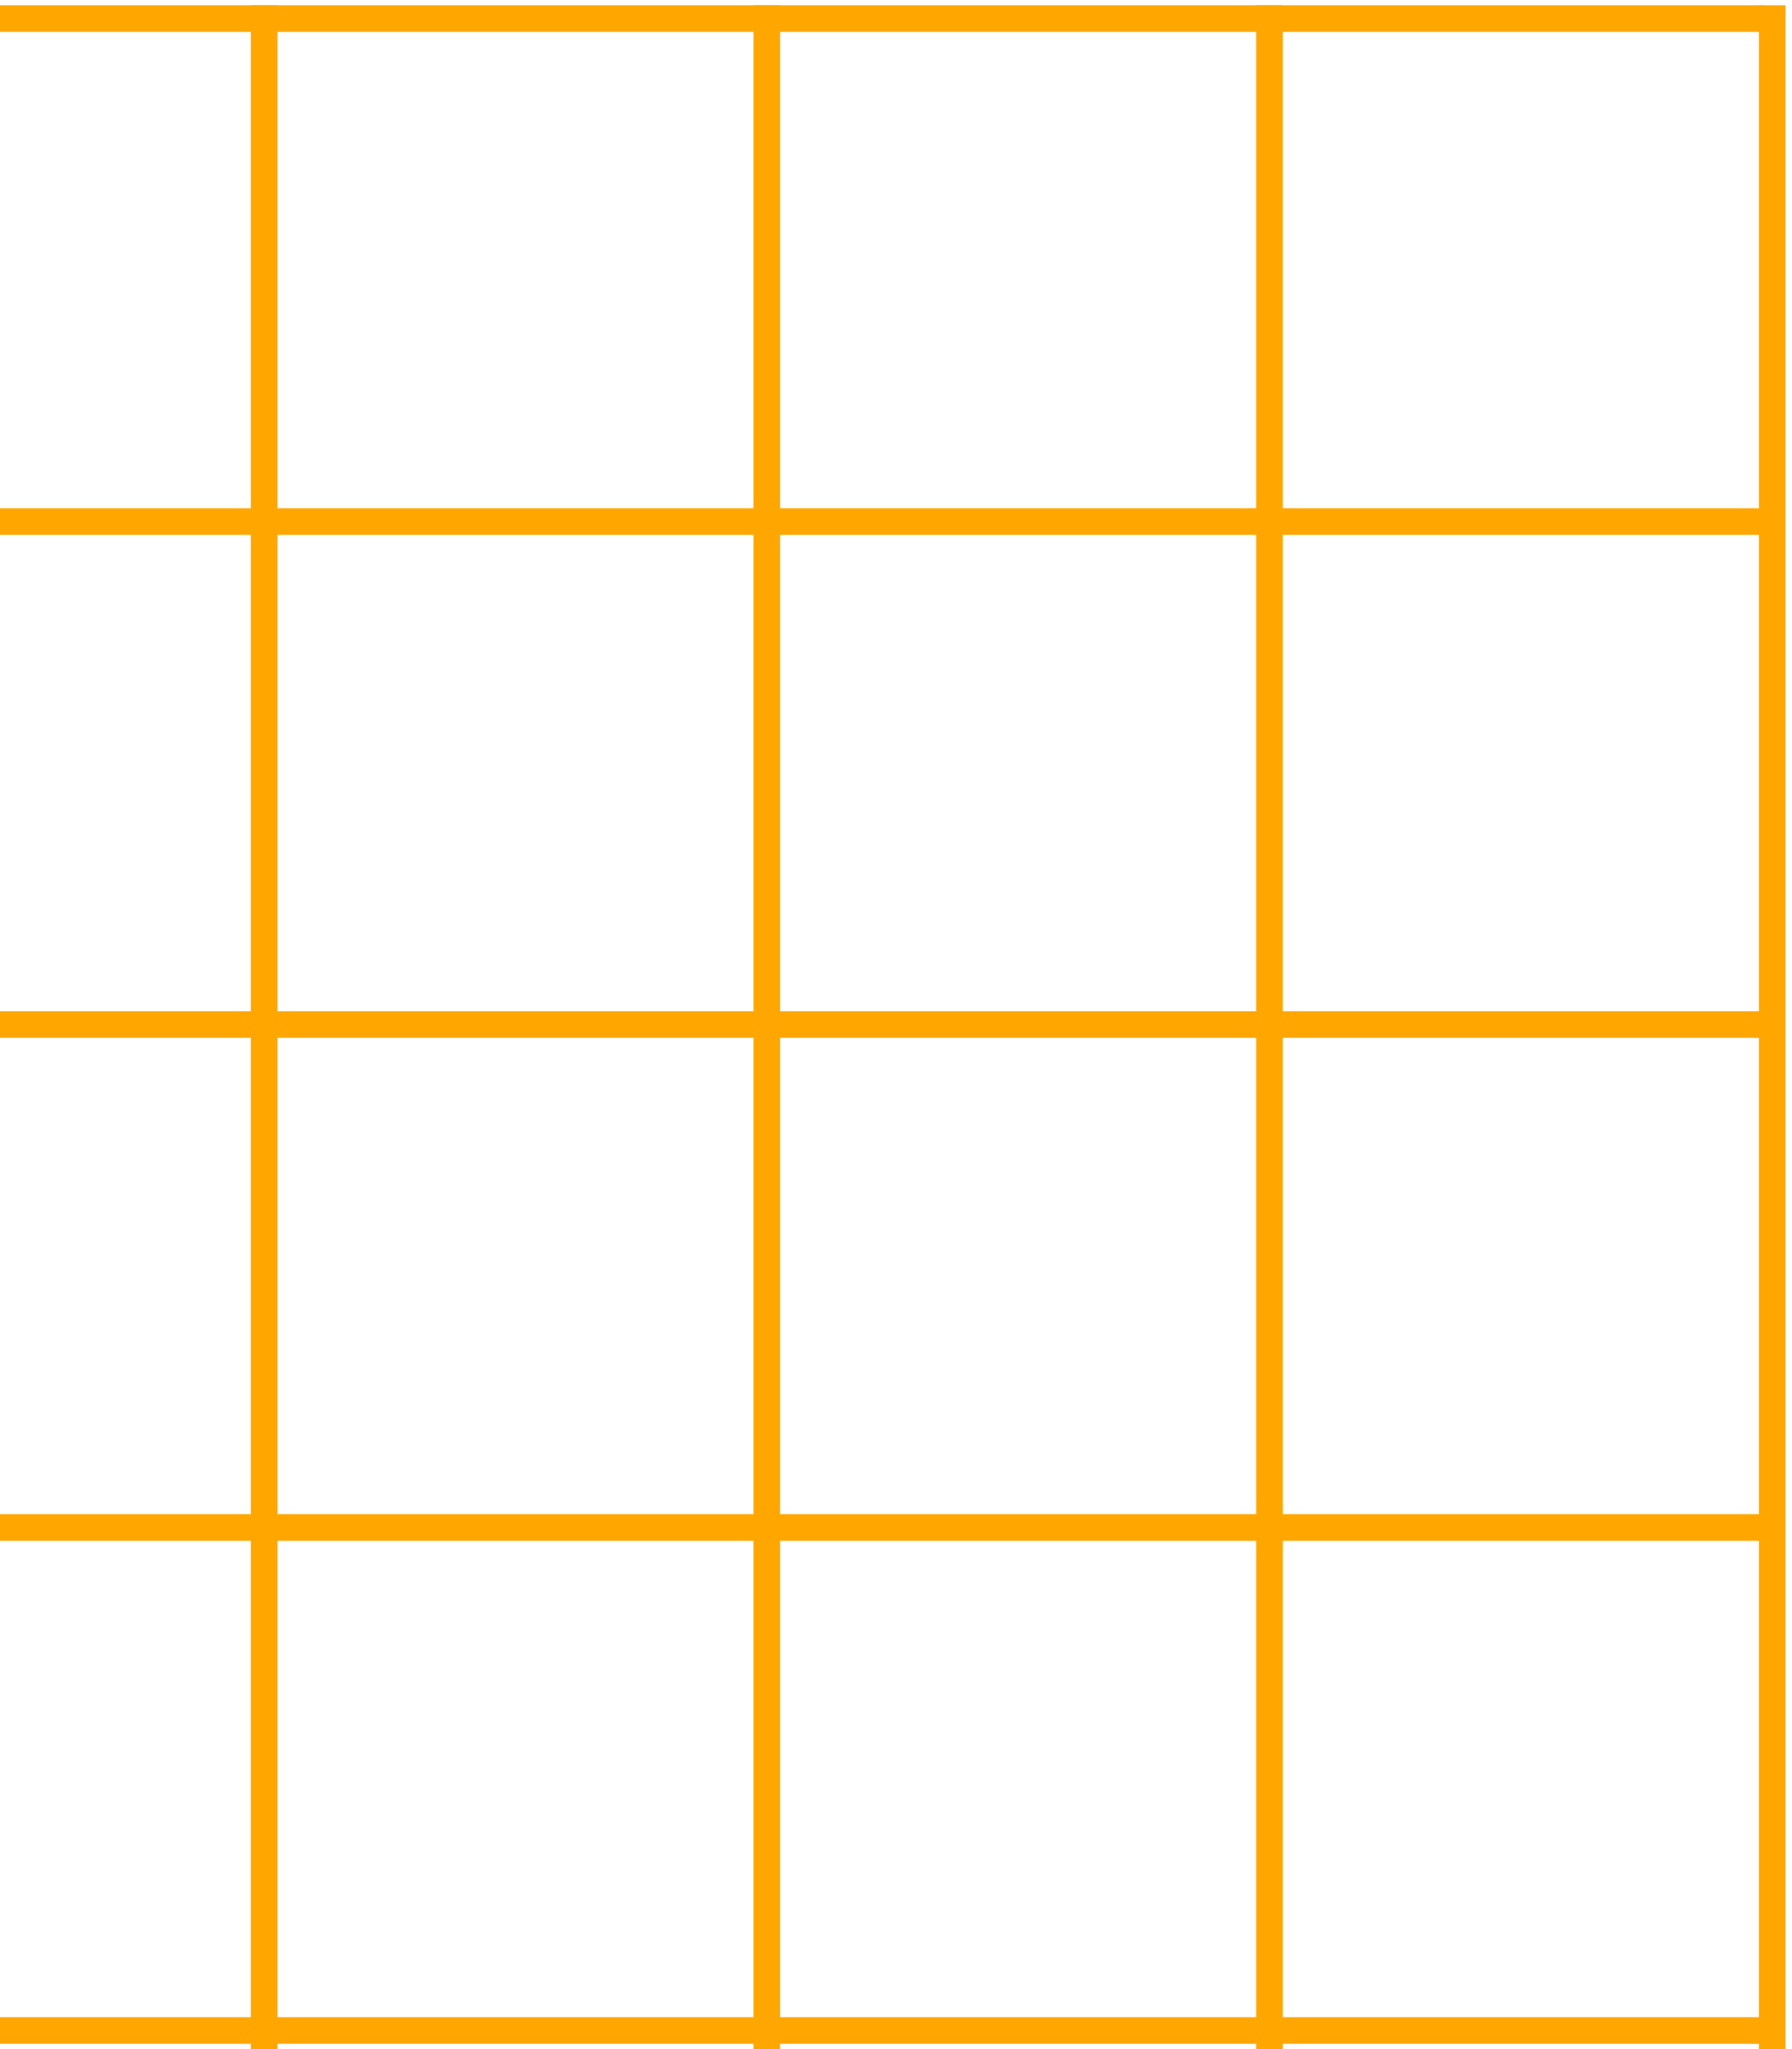 <svg width="168" height="192" viewBox="0 0 168 192" fill="none" xmlns="http://www.w3.org/2000/svg">
<line x1="24.759" y1="0.494" x2="24.759" y2="330.39" stroke="#FFA700" stroke-width="2.494"/>
<line x1="71.887" y1="0.494" x2="71.887" y2="330.39" stroke="#FFA700" stroke-width="2.494"/>
<line x1="119.014" y1="0.494" x2="119.014" y2="330.39" stroke="#FFA700" stroke-width="2.494"/>
<line x1="166.142" y1="0.494" x2="166.142" y2="330.39" stroke="#FFA700" stroke-width="2.494"/>
<line x1="165.355" y1="1.741" x2="-164.54" y2="1.741" stroke="#FFA700" stroke-width="2.494"/>
<line x1="165.355" y1="48.869" x2="-164.54" y2="48.869" stroke="#FFA700" stroke-width="2.494"/>
<line x1="165.355" y1="95.997" x2="-164.54" y2="95.997" stroke="#FFA700" stroke-width="2.494"/>
<line x1="165.355" y1="143.125" x2="-164.54" y2="143.125" stroke="#FFA700" stroke-width="2.494"/>
<line x1="165.355" y1="190.253" x2="-164.54" y2="190.253" stroke="#FFA700" stroke-width="2.494"/>
</svg>
